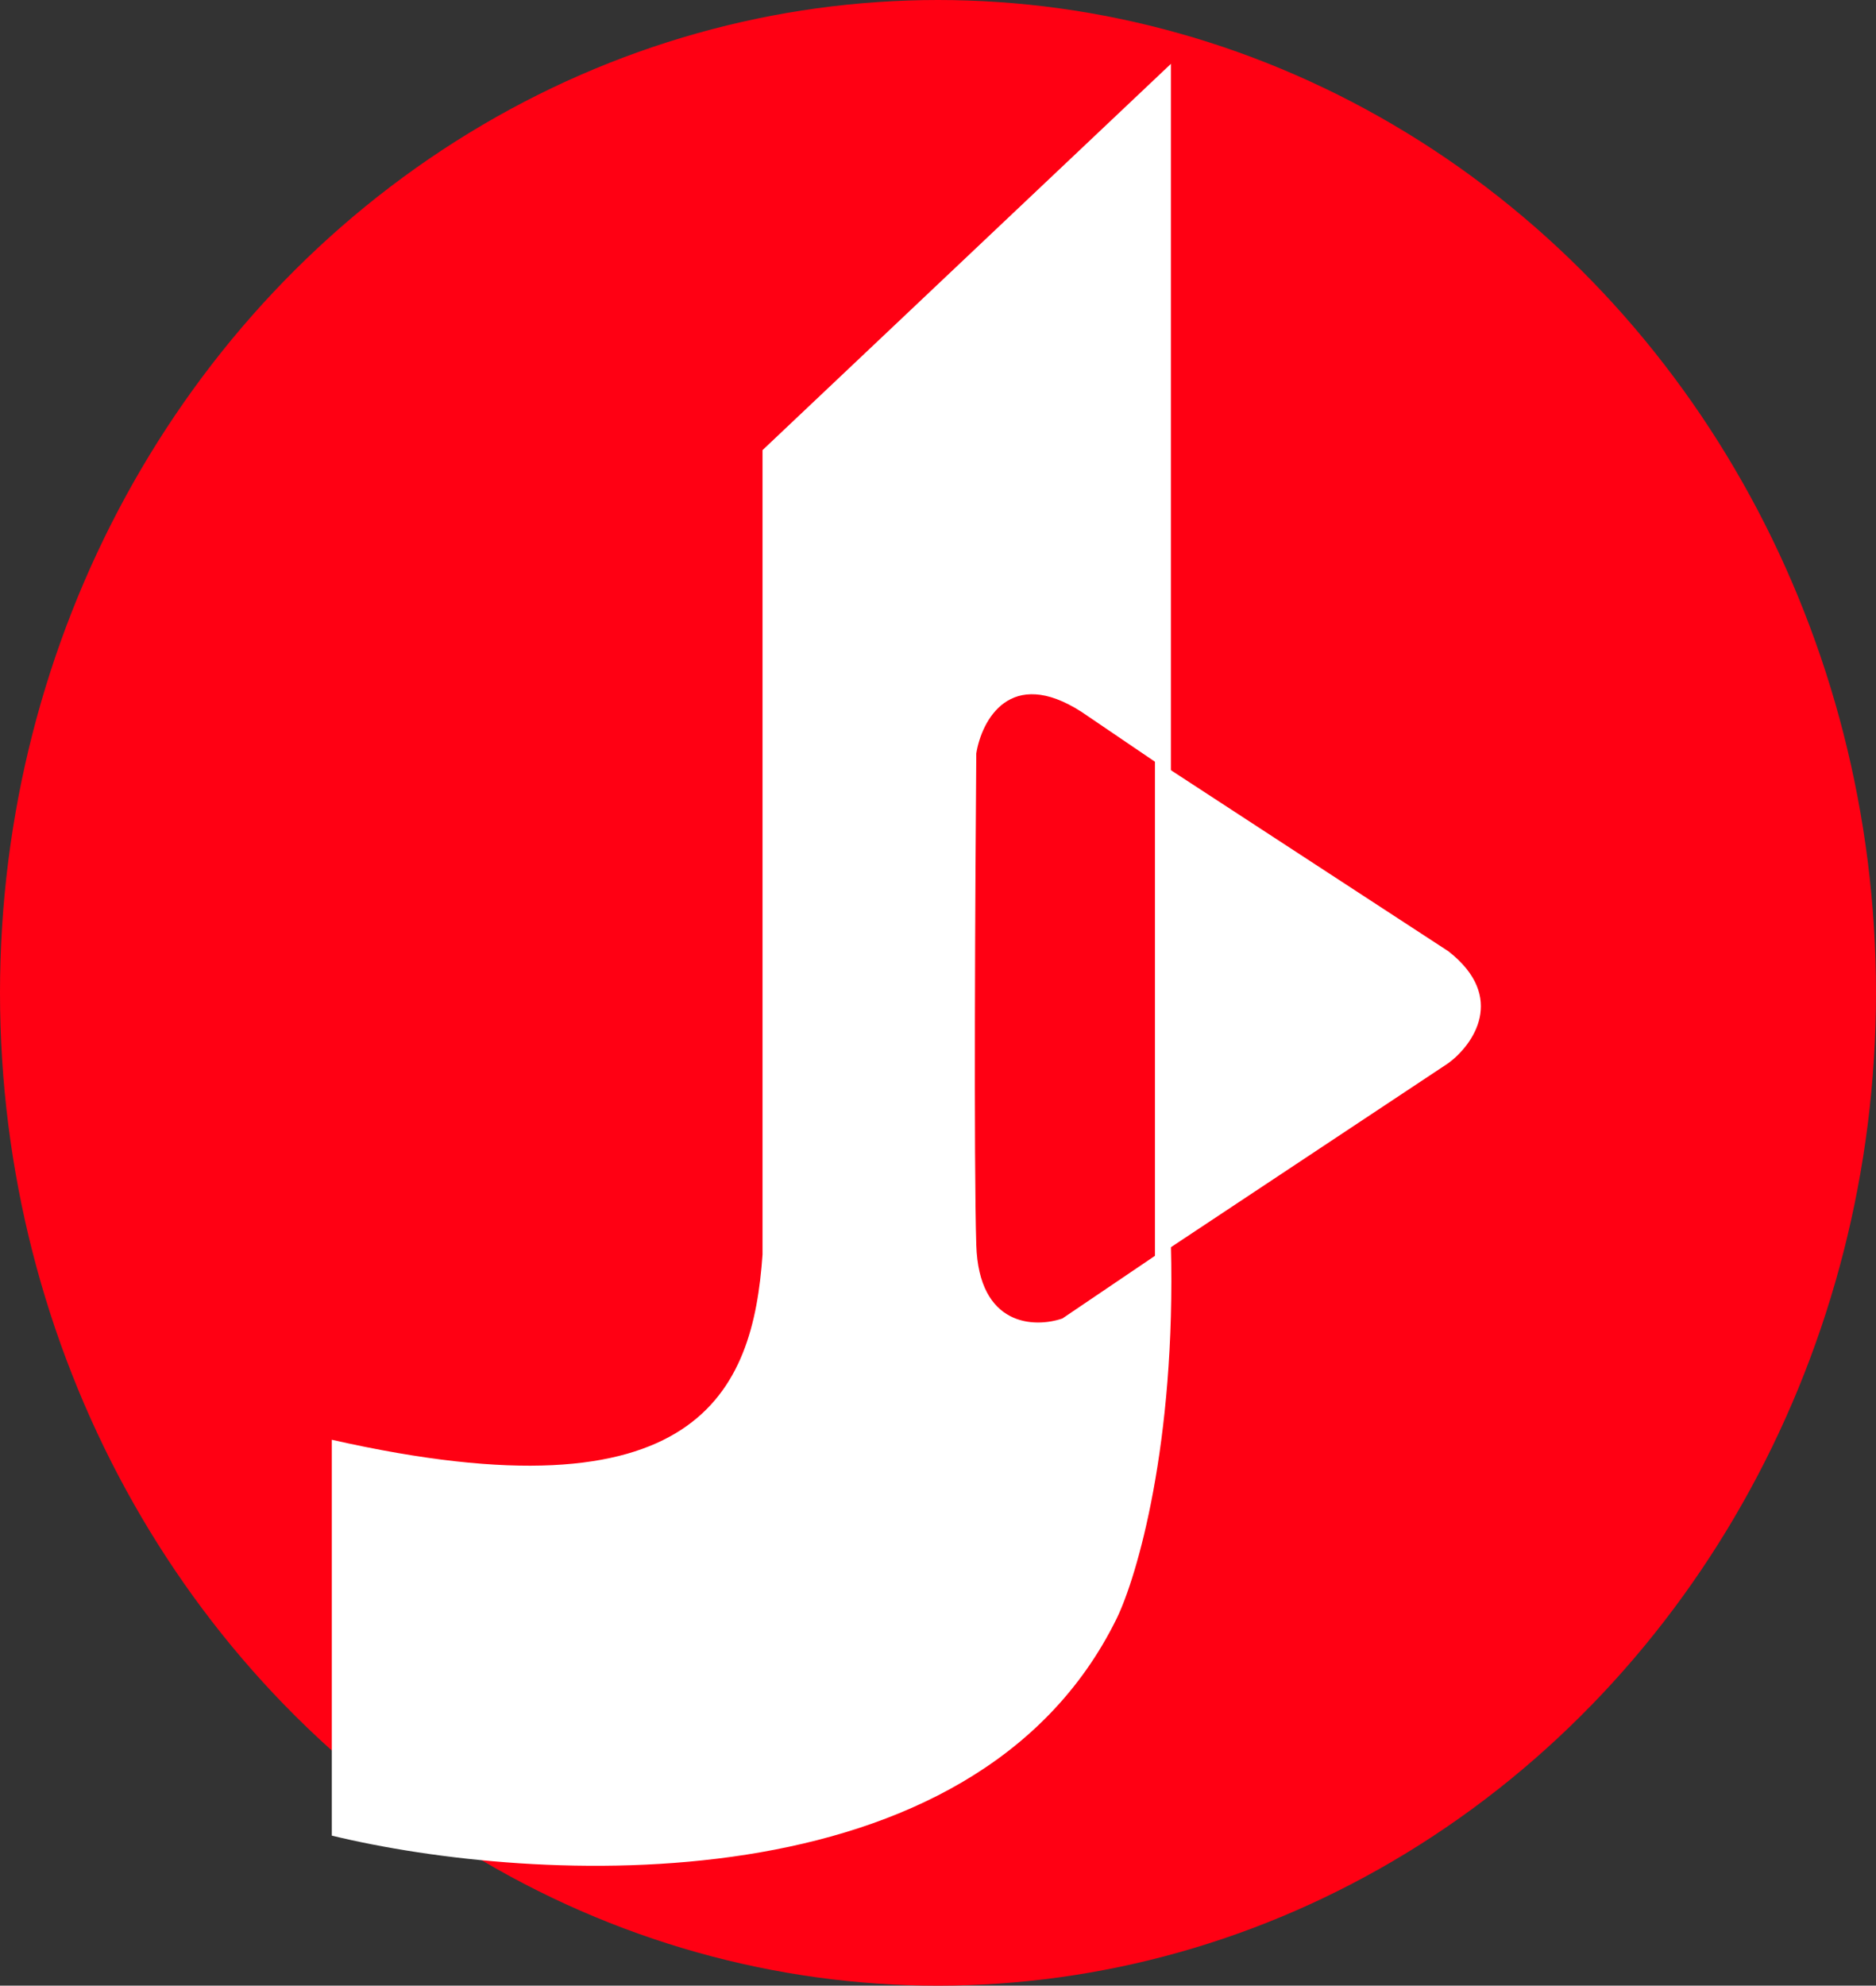 <svg width="294" height="311" viewBox="0 0 294 311" fill="none" xmlns="http://www.w3.org/2000/svg">
<rect x="0" y="0" width="294" height="311" fill="#333333" stroke="none"/>
<ellipse cx="147" cy="155.5" rx="147" ry="155.5" fill="#FF0013"/>
<path d="M181 197V119L227 149C236.2 156.2 230.833 163.667 227 166.5L181 197Z" fill="white"/>
<path d="M119.5 70.5L183.5 10V121L169.5 111.5C158.3 104.3 153.833 112.833 153 118C152.833 138.333 152.6 182.2 153 195C153.4 207.8 162.167 208 166.5 206.5L183.5 195C184.3 226.2 178.167 247 175 253.5C152.6 299.1 83.667 295.167 52 287.5V225.5C109.5 238.5 118 218 119.5 196.5V70.5Z" fill="white"/>
</svg>
